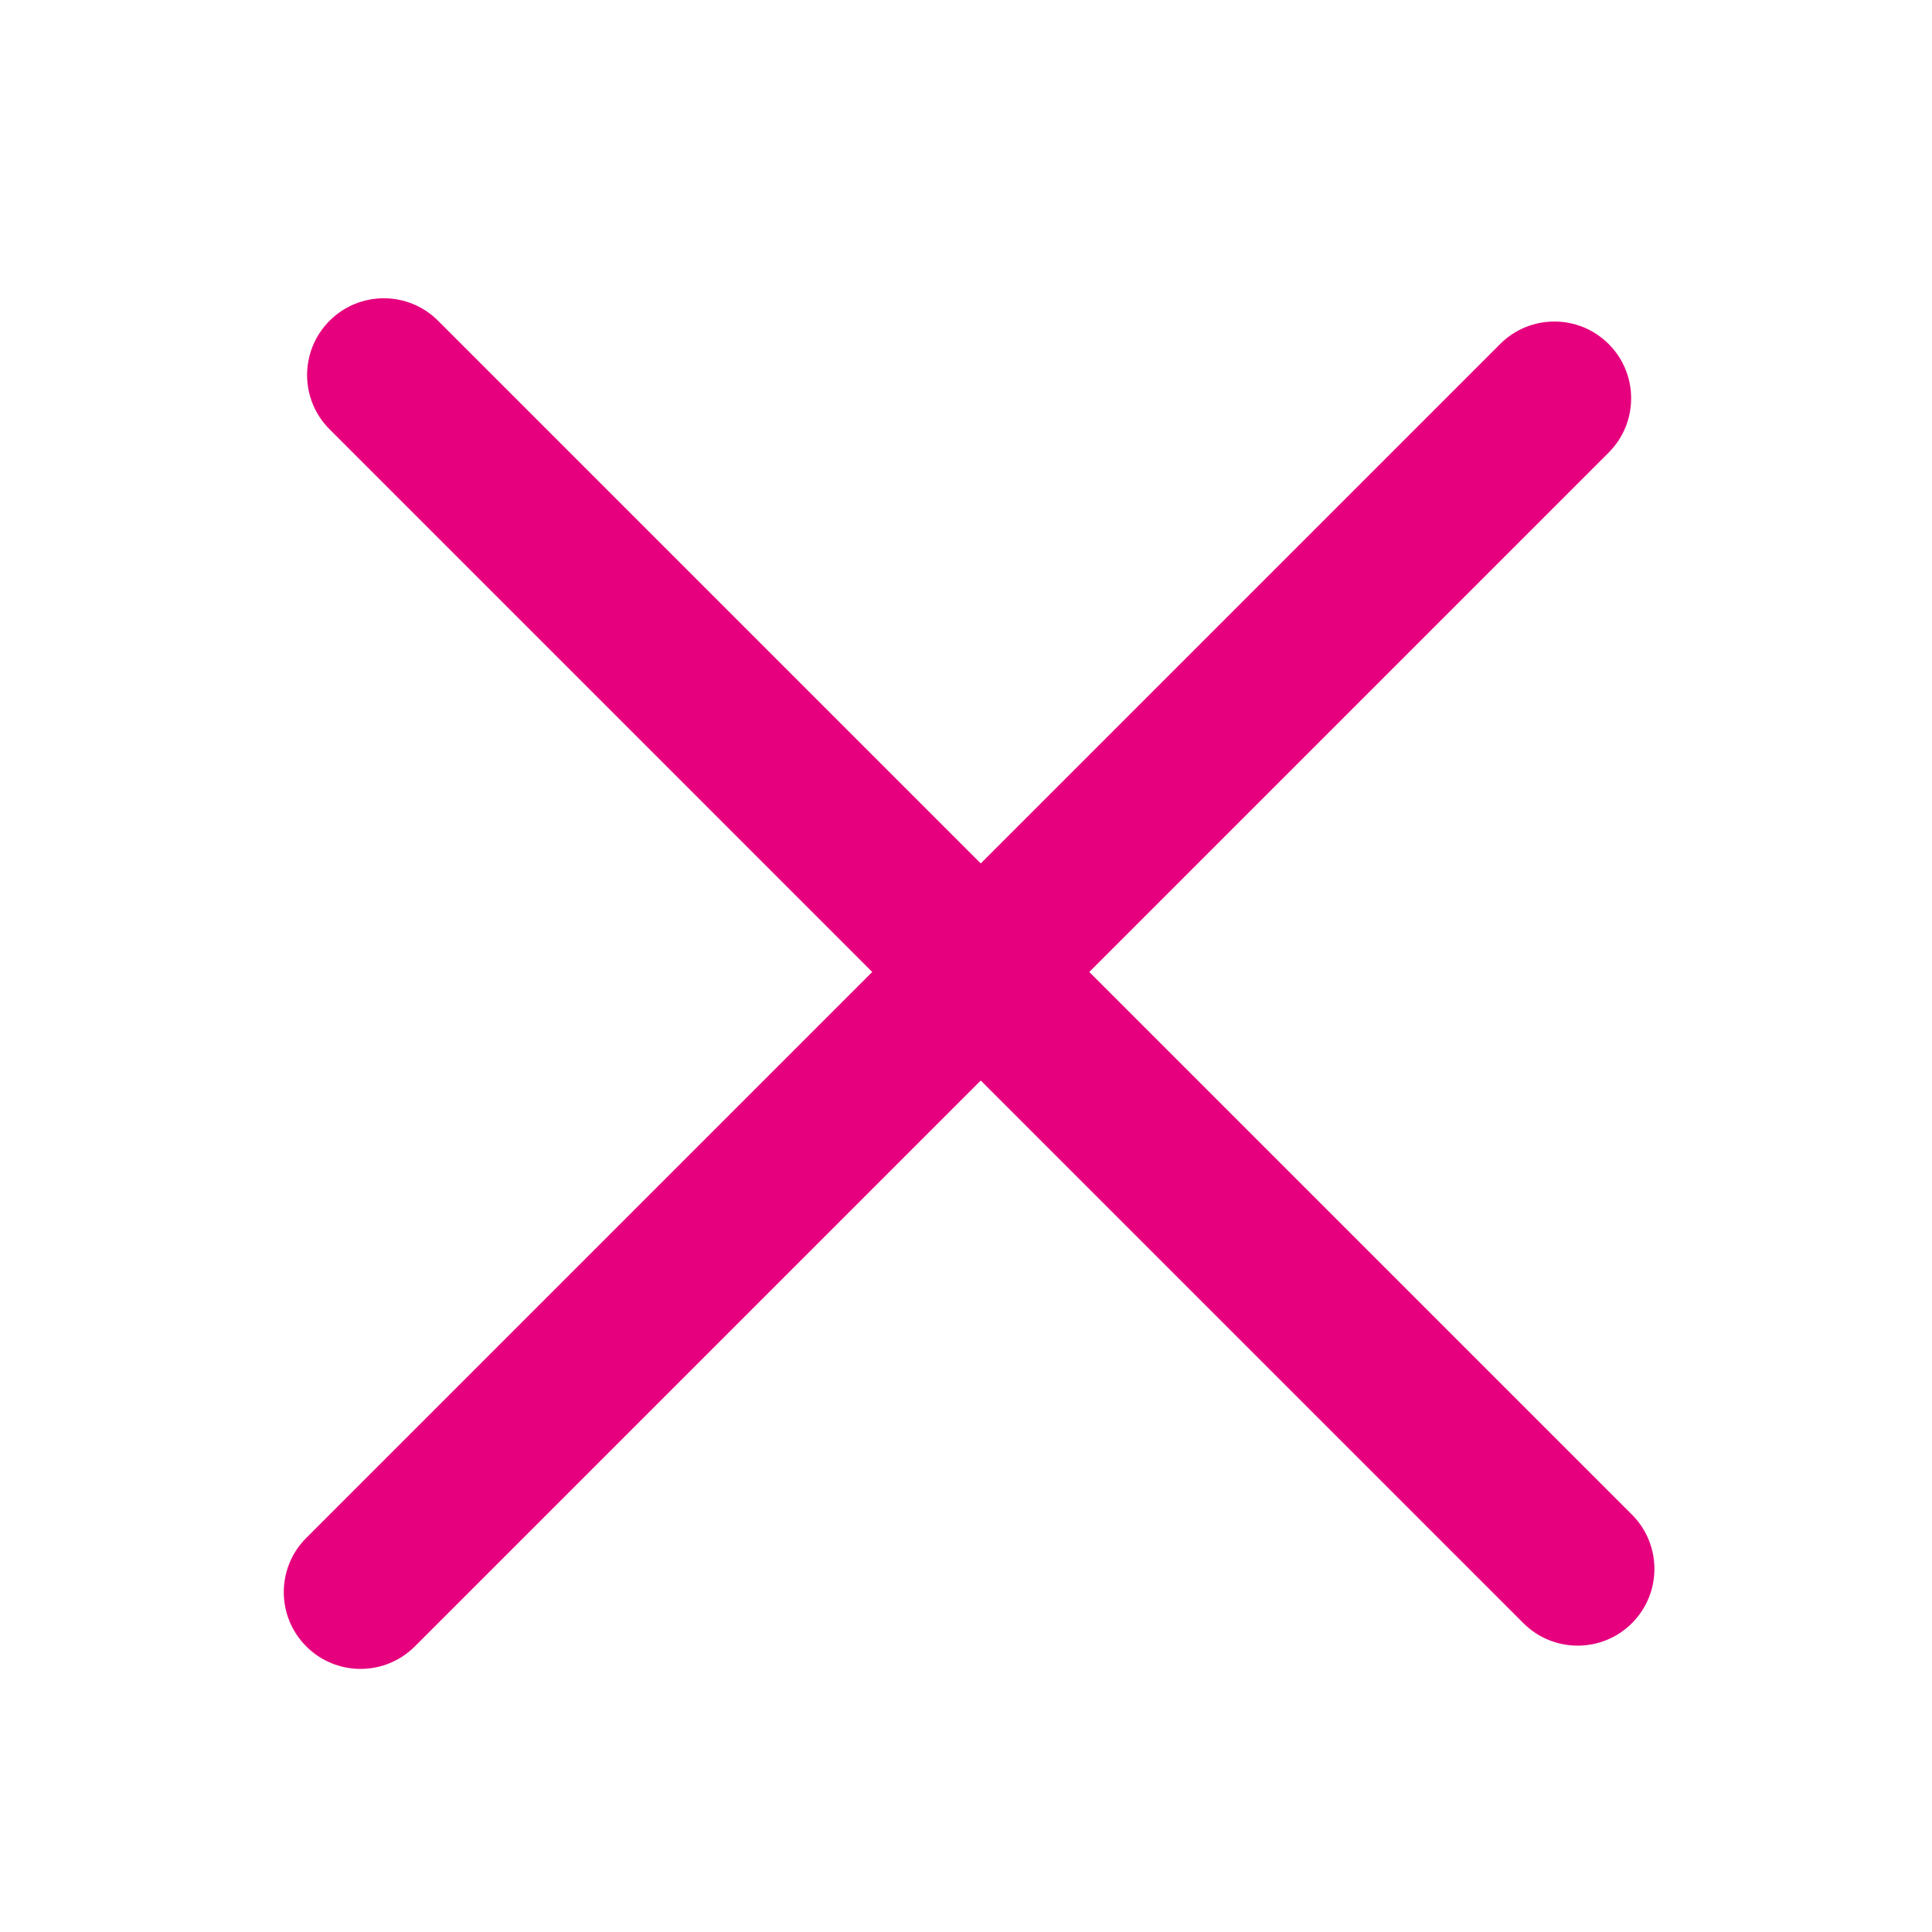 <svg width="26" height="26" viewBox="0 0 26 26" fill="none" xmlns="http://www.w3.org/2000/svg">
<path d="M21.962 20.383L5.896 4.317C5.492 3.913 4.838 3.913 4.435 4.317C4.032 4.72 4.032 5.374 4.435 5.777L20.501 21.844C20.905 22.247 21.559 22.247 21.962 21.844C22.365 21.44 22.365 20.786 21.962 20.383Z" fill="#E6007E"/>
<path d="M20.188 4.63L4.122 20.696C3.718 21.1 3.718 21.753 4.122 22.157C4.525 22.56 5.179 22.56 5.582 22.157L21.649 6.09C22.052 5.687 22.052 5.033 21.649 4.63C21.245 4.226 20.591 4.226 20.188 4.63Z" fill="#E6007E"/>
</svg>

